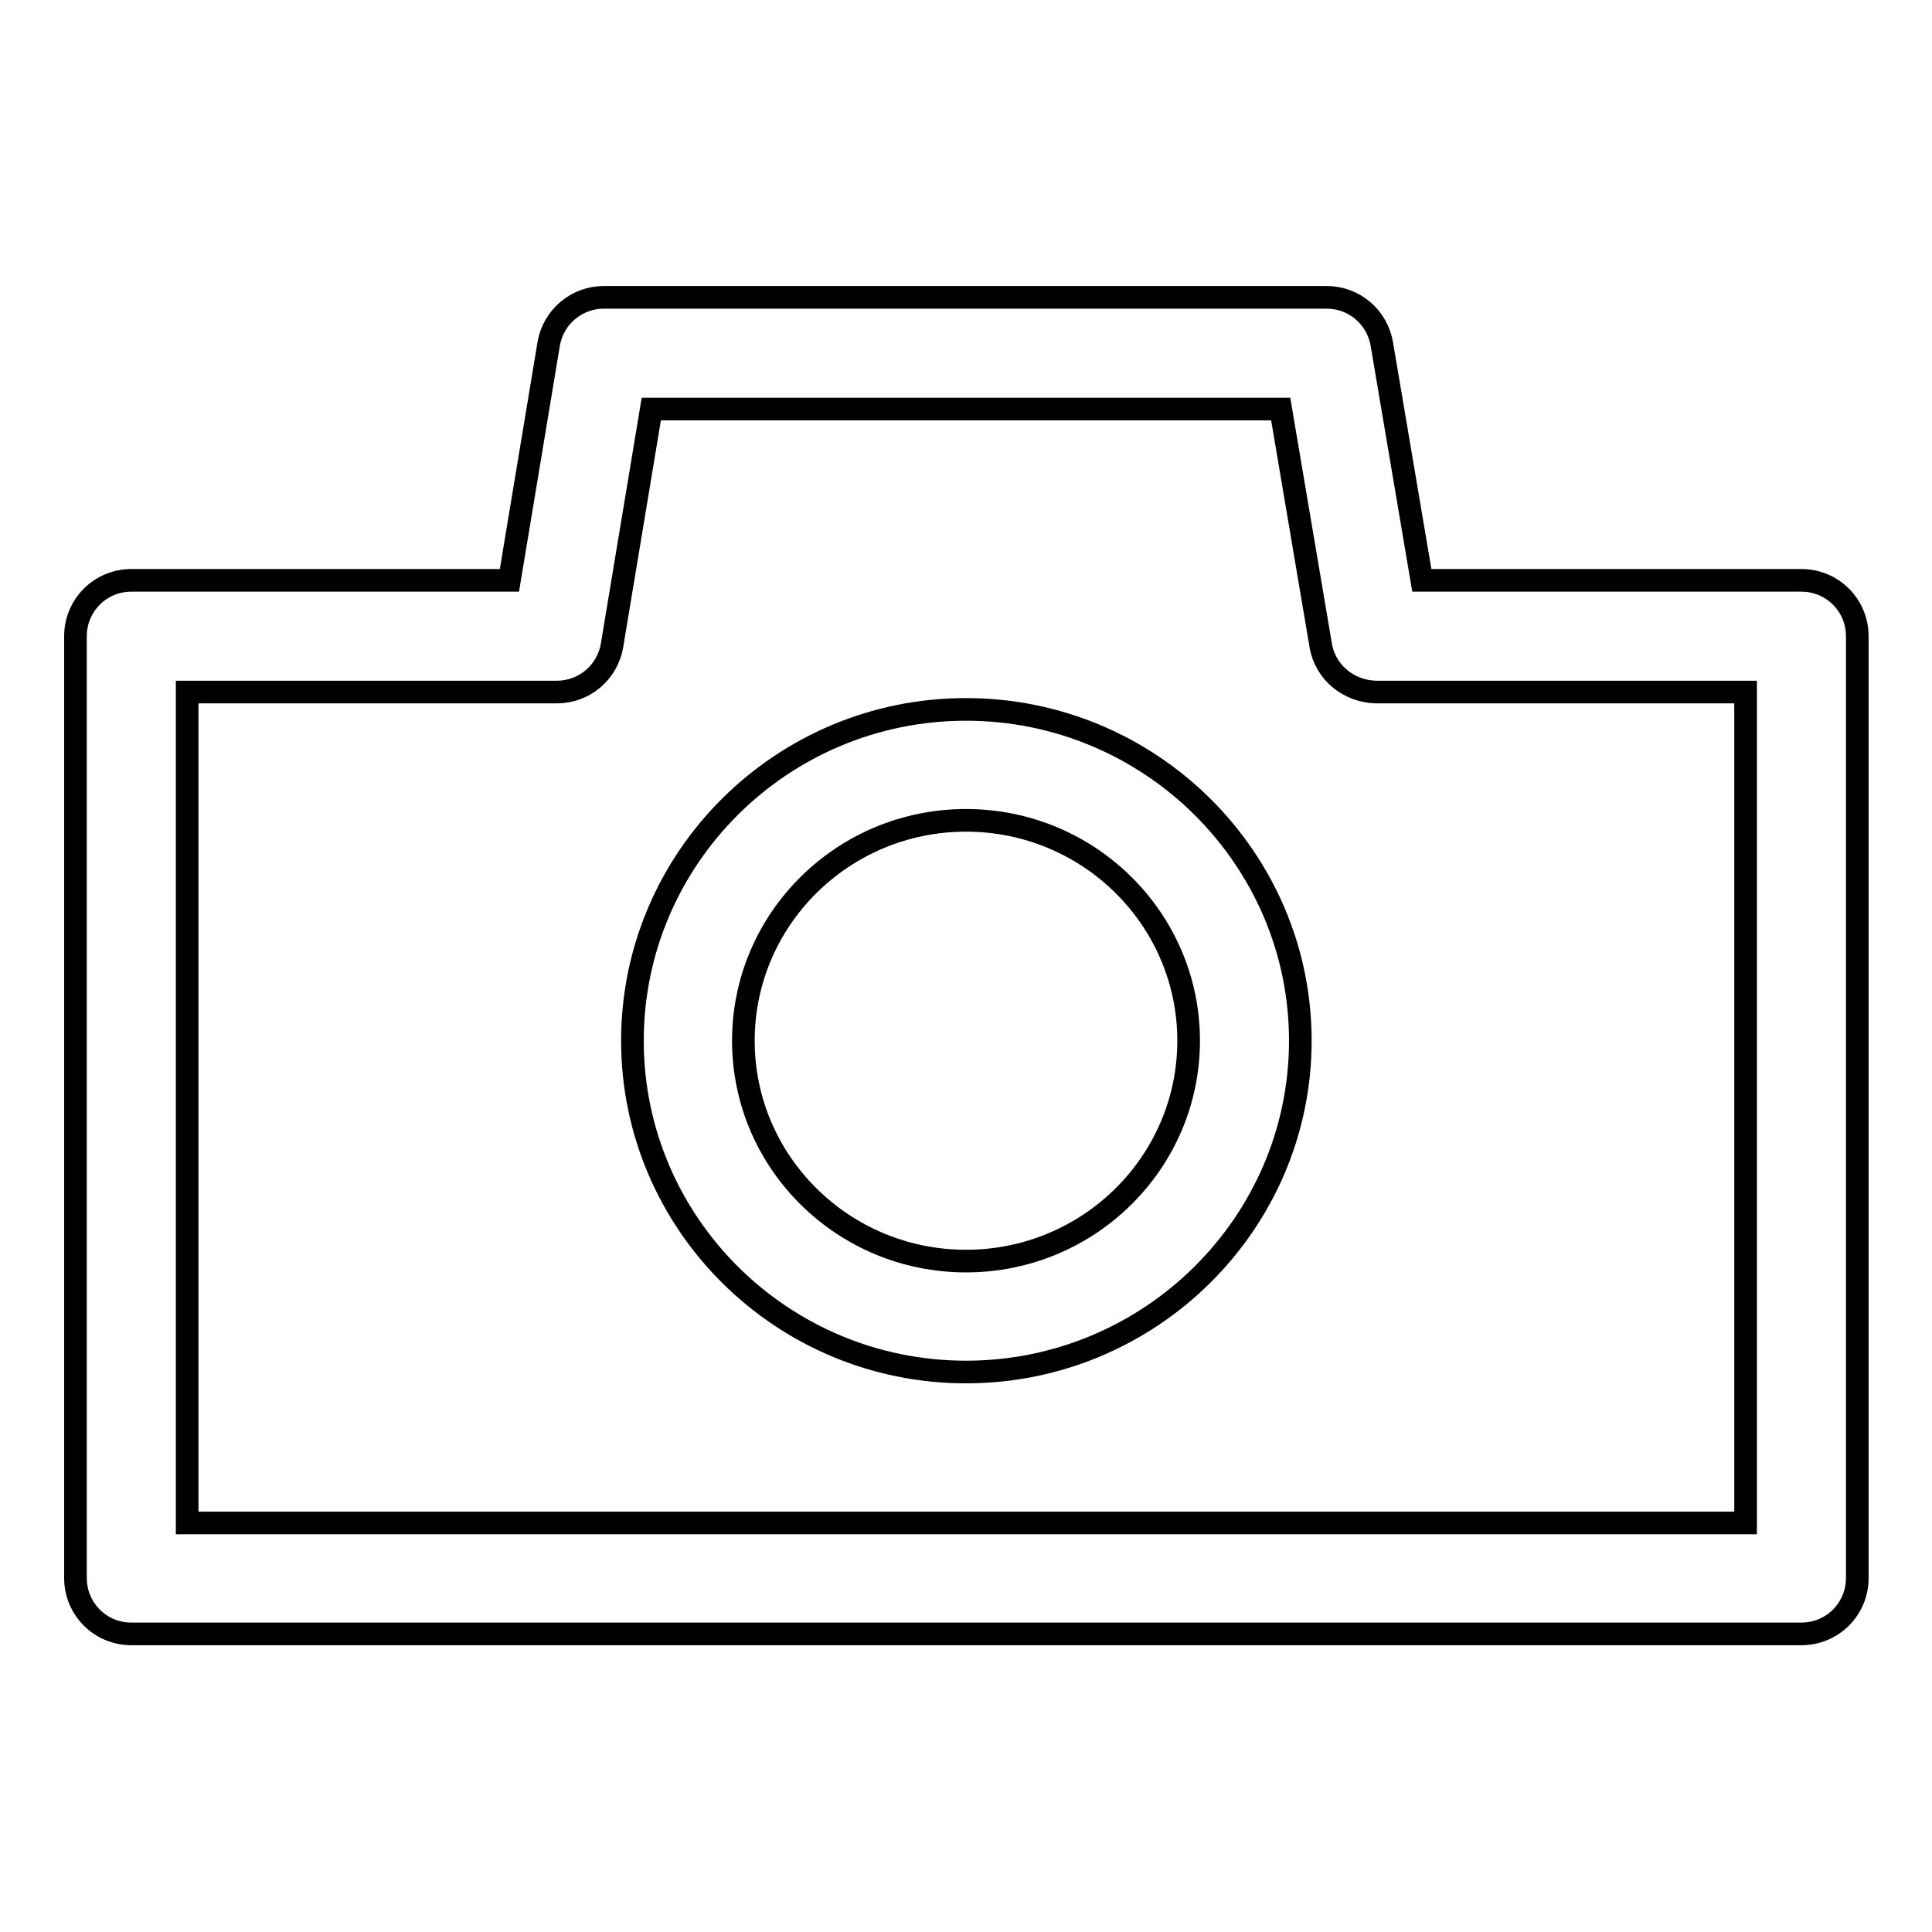 <?xml version="1.0" encoding="utf-8"?>
<!-- Svg Vector Icons : http://www.onlinewebfonts.com/icon -->
<!DOCTYPE svg PUBLIC "-//W3C//DTD SVG 1.1//EN" "http://www.w3.org/Graphics/SVG/1.1/DTD/svg11.dtd">
<svg version="1.1" xmlns="http://www.w3.org/2000/svg" xmlns:xlink="http://www.w3.org/1999/xlink" x="0px" y="0px" viewBox="0 0 256 256" enable-background="new 0 0 256 256" xml:space="preserve">
<g> <path stroke-width="3" fill-opacity="0" stroke="#000000"  d="M188.4,76.9l-5.3-31.3c-0.6-3.6-3.7-6.2-7.3-6.2H80c-3.6,0-6.7,2.6-7.3,6.2l-5.2,31.3H17.4 c-4.1,0-7.4,3.3-7.4,7.4l0,0v124.8c0,4.1,3.3,7.4,7.4,7.4h221.3c4.1,0,7.4-3.3,7.4-7.4V84.3c0-4.1-3.3-7.4-7.4-7.4H188.4 L188.4,76.9z M231.3,201.8H24.8V91.7h49c3.6,0,6.7-2.6,7.3-6.2l5.2-31.3h83.4l5.3,31.3c0.6,3.6,3.7,6.1,7.3,6.2h49V201.8z"/> <path stroke-width="3" fill-opacity="0" stroke="#000000"  d="M128,94c-24.4,0-44.2,19.7-44.2,43.9c0,24.2,19.8,43.9,44.2,43.9c24.4,0,44.3-19.7,44.3-43.9 C172.3,113.7,152.4,94,128,94z M128,167.1c-16.3,0-29.5-13.1-29.5-29.2c0-16.1,13.2-29.2,29.5-29.2c16.3,0,29.5,13.1,29.5,29.2 C157.5,154,144.3,167.1,128,167.1z"/></g>
</svg>